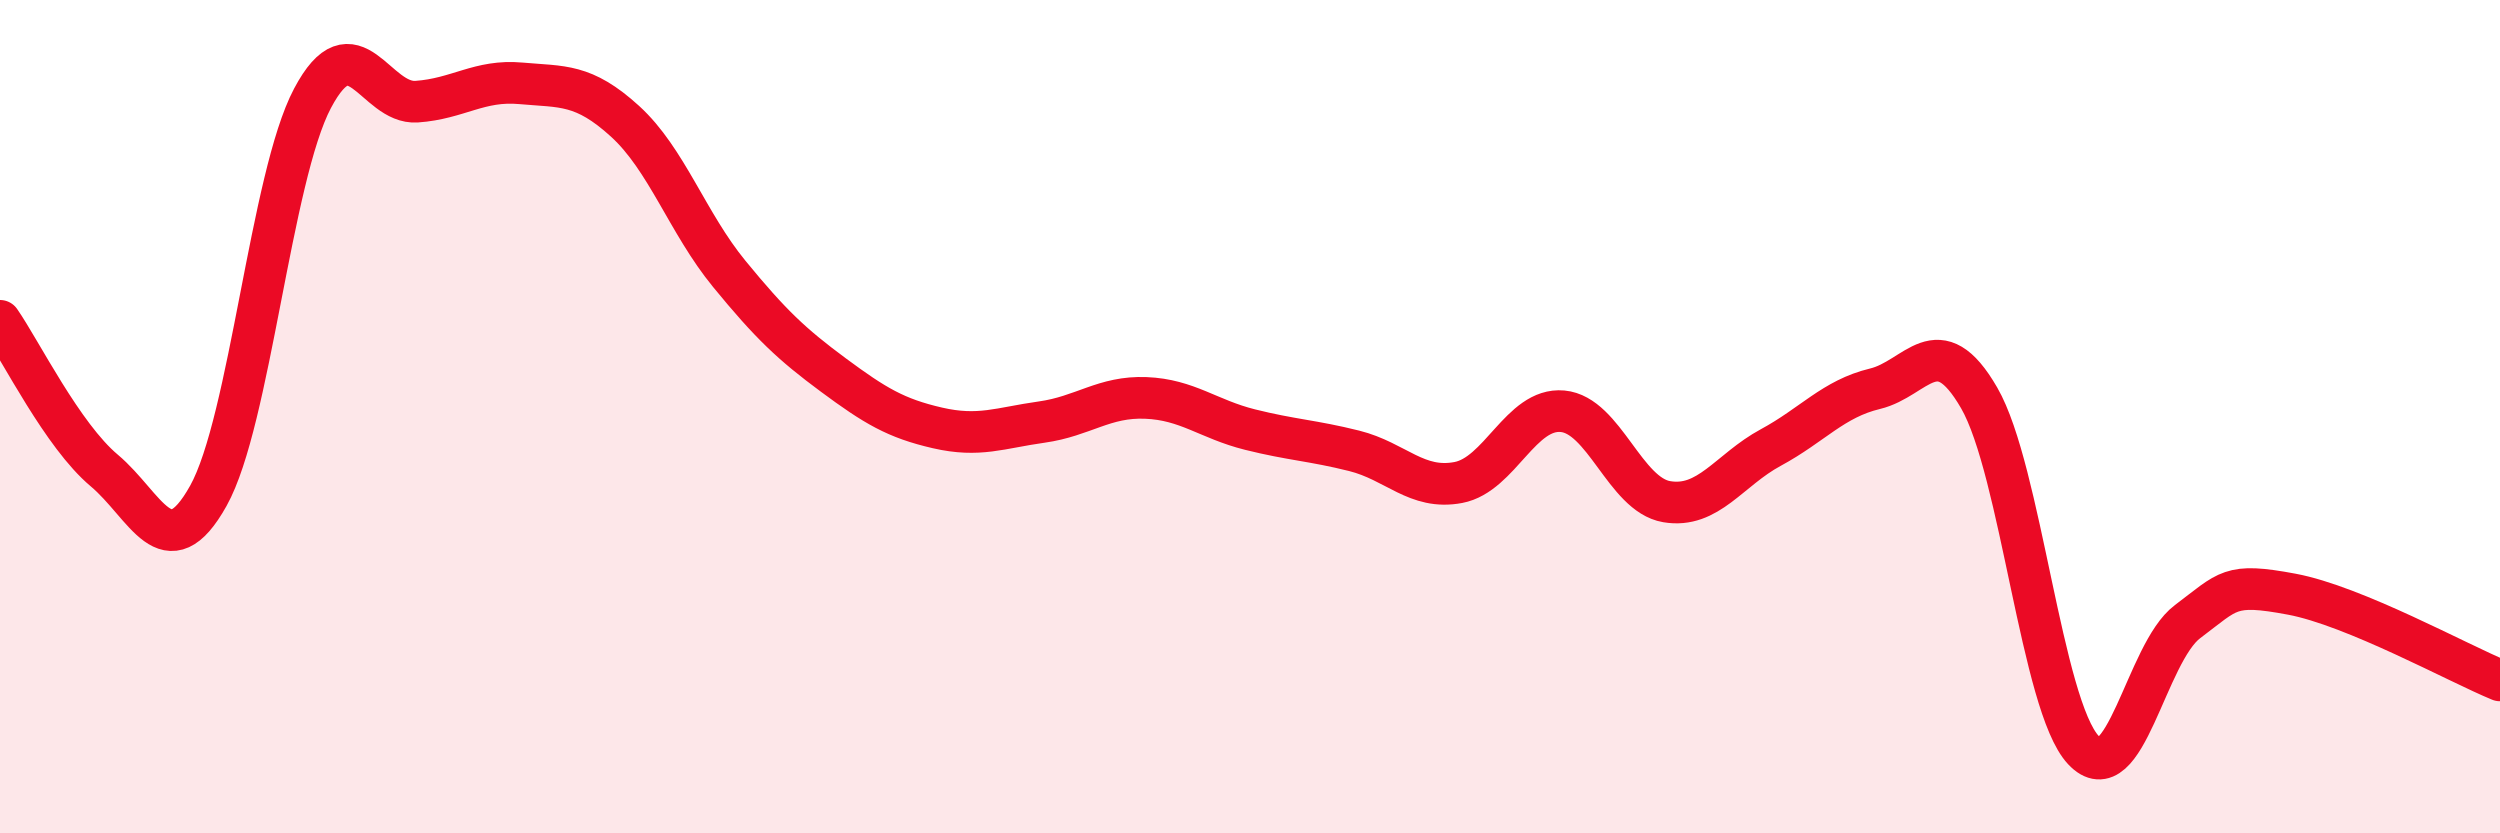 
    <svg width="60" height="20" viewBox="0 0 60 20" xmlns="http://www.w3.org/2000/svg">
      <path
        d="M 0,7.7 C 0.5,8.42 1.5,10.45 2.5,11.29 C 3.5,12.13 4,13.69 5,11.9 C 6,10.11 6.5,4.25 7.5,2.36 C 8.5,0.47 9,2.51 10,2.44 C 11,2.37 11.5,1.91 12.5,2 C 13.5,2.09 14,2 15,2.91 C 16,3.82 16.5,5.35 17.5,6.57 C 18.5,7.79 19,8.26 20,9 C 21,9.74 21.5,10.04 22.5,10.27 C 23.5,10.5 24,10.27 25,10.13 C 26,9.99 26.5,9.51 27.5,9.55 C 28.5,9.59 29,10.06 30,10.31 C 31,10.56 31.5,10.57 32.5,10.82 C 33.5,11.07 34,11.77 35,11.58 C 36,11.39 36.5,9.78 37.5,9.87 C 38.5,9.96 39,11.87 40,12.04 C 41,12.21 41.5,11.28 42.5,10.74 C 43.5,10.2 44,9.57 45,9.33 C 46,9.09 46.5,7.82 47.5,9.55 C 48.5,11.28 49,16.93 50,18 C 51,19.07 51.5,15.67 52.5,14.92 C 53.5,14.17 53.5,13.98 55,14.26 C 56.5,14.54 59,15.92 60,16.33L60 20L0 20Z"
        fill="#EB0A25"
        opacity="0.1"
        stroke-linecap="round"
        stroke-linejoin="round"
      />
      <path
        d="M 0,7.7 C 0.5,8.42 1.5,10.45 2.5,11.29 C 3.5,12.13 4,13.69 5,11.9 C 6,10.11 6.5,4.25 7.5,2.36 C 8.5,0.47 9,2.51 10,2.44 C 11,2.37 11.5,1.91 12.5,2 C 13.5,2.09 14,2 15,2.91 C 16,3.82 16.5,5.35 17.5,6.57 C 18.5,7.79 19,8.26 20,9 C 21,9.74 21.5,10.04 22.5,10.27 C 23.5,10.5 24,10.27 25,10.13 C 26,9.99 26.5,9.51 27.5,9.55 C 28.5,9.59 29,10.06 30,10.31 C 31,10.56 31.5,10.57 32.5,10.82 C 33.5,11.07 34,11.77 35,11.58 C 36,11.39 36.5,9.78 37.5,9.87 C 38.5,9.96 39,11.87 40,12.04 C 41,12.21 41.5,11.28 42.5,10.74 C 43.5,10.2 44,9.57 45,9.33 C 46,9.09 46.5,7.82 47.5,9.55 C 48.5,11.28 49,16.93 50,18 C 51,19.07 51.5,15.67 52.5,14.92 C 53.5,14.17 53.5,13.98 55,14.26 C 56.5,14.54 59,15.92 60,16.33"
        stroke="#EB0A25"
        stroke-width="1"
        fill="none"
        stroke-linecap="round"
        stroke-linejoin="round"
      />
    </svg>
  